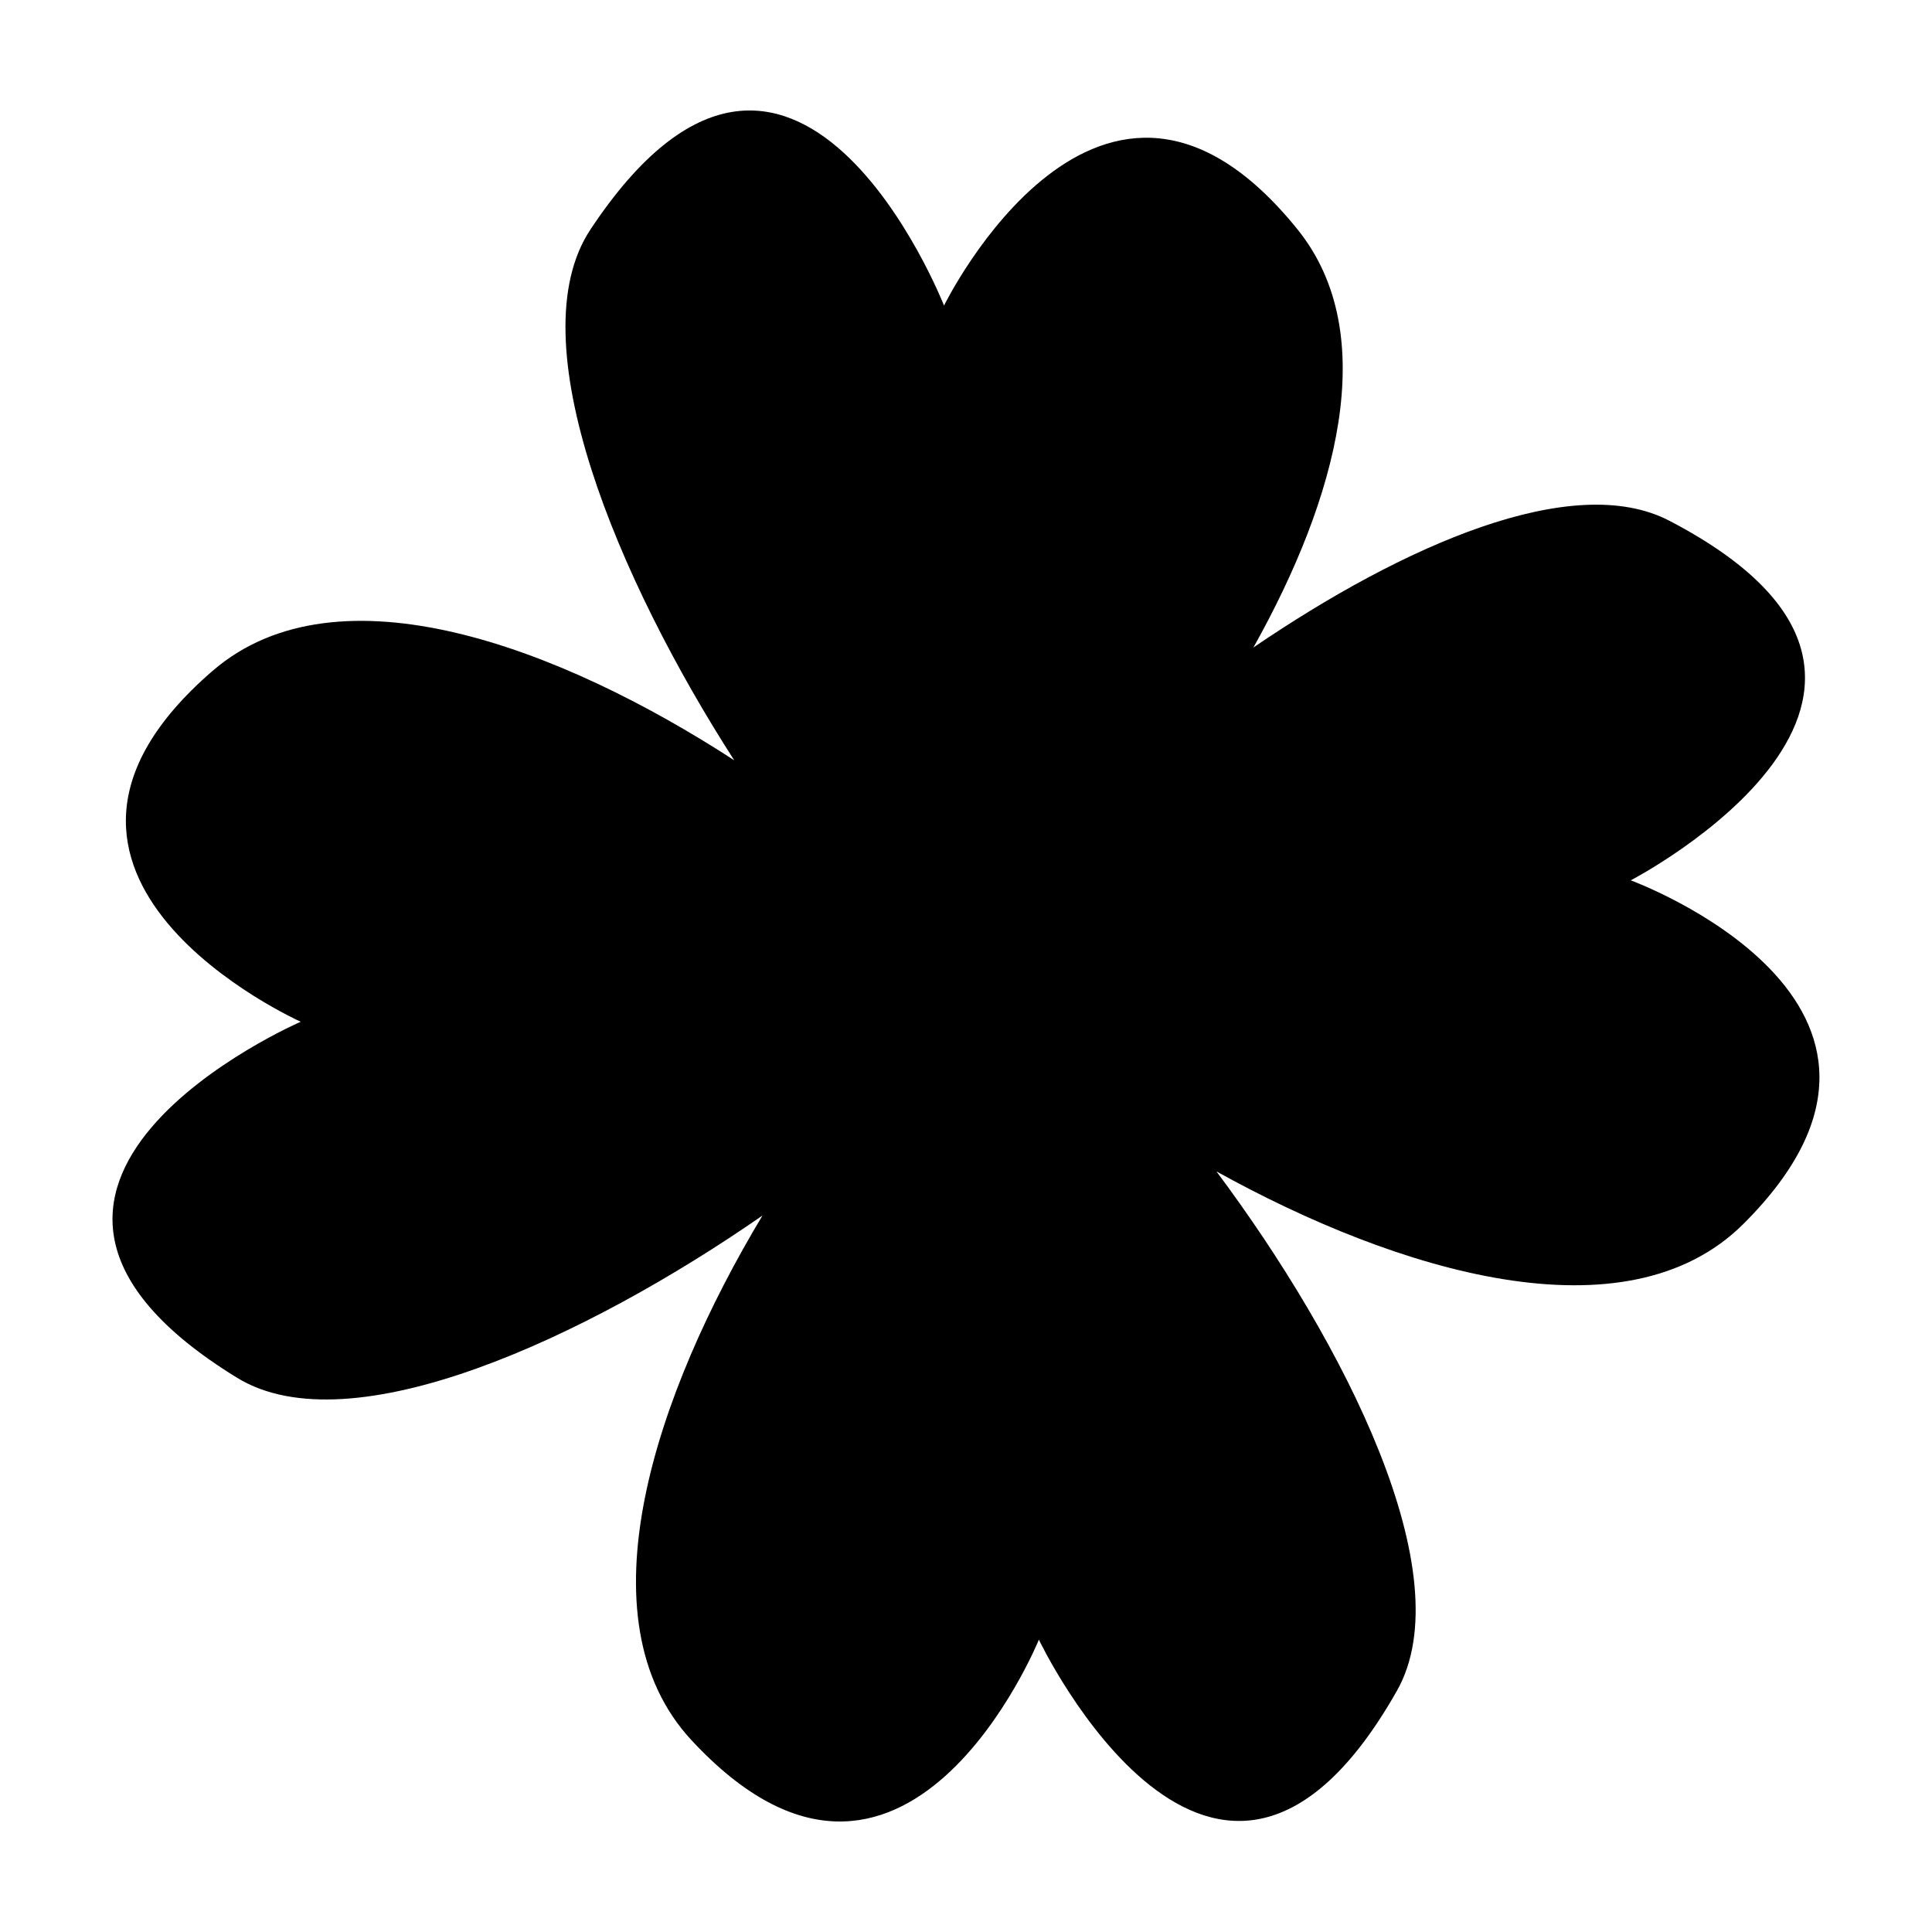 <?xml version="1.0" encoding="UTF-8"?>
<!-- The Best Svg Icon site in the world: iconSvg.co, Visit us! https://iconsvg.co -->
<svg fill="#000000" width="800px" height="800px" version="1.1" viewBox="144 144 512 512" xmlns="http://www.w3.org/2000/svg">
 <path d="m576.16 377.3s96.688-50.203 10.254-95.289c-25.598-13.352-70.539 6.527-110.25 33.582 22.102-39.438 34.094-83.004 11.707-110.78-52.133-64.676-93.695 20.164-93.695 20.164s-39.824-101.41-93.699-20.164c-19.539 29.473 7.438 92.992 38.102 140.67-45.973-29.867-105.05-52.422-138.3-23.648-62.82 54.355 23.418 92.938 23.418 92.938s-99.957 43.344-16.879 94.344c30.133 18.496 92.676-10.676 139.25-42.988-28.238 46.992-48.723 106.82-18.809 139.05 56.512 60.879 92.055-26.648 92.055-26.648s46.805 98.379 94.871 13.574c17.438-30.758-13.898-92.246-47.816-137.67 47.949 26.582 108.45 44.969 139.62 13.949 58.883-58.609-29.828-91.086-29.828-91.086z"/>
</svg>